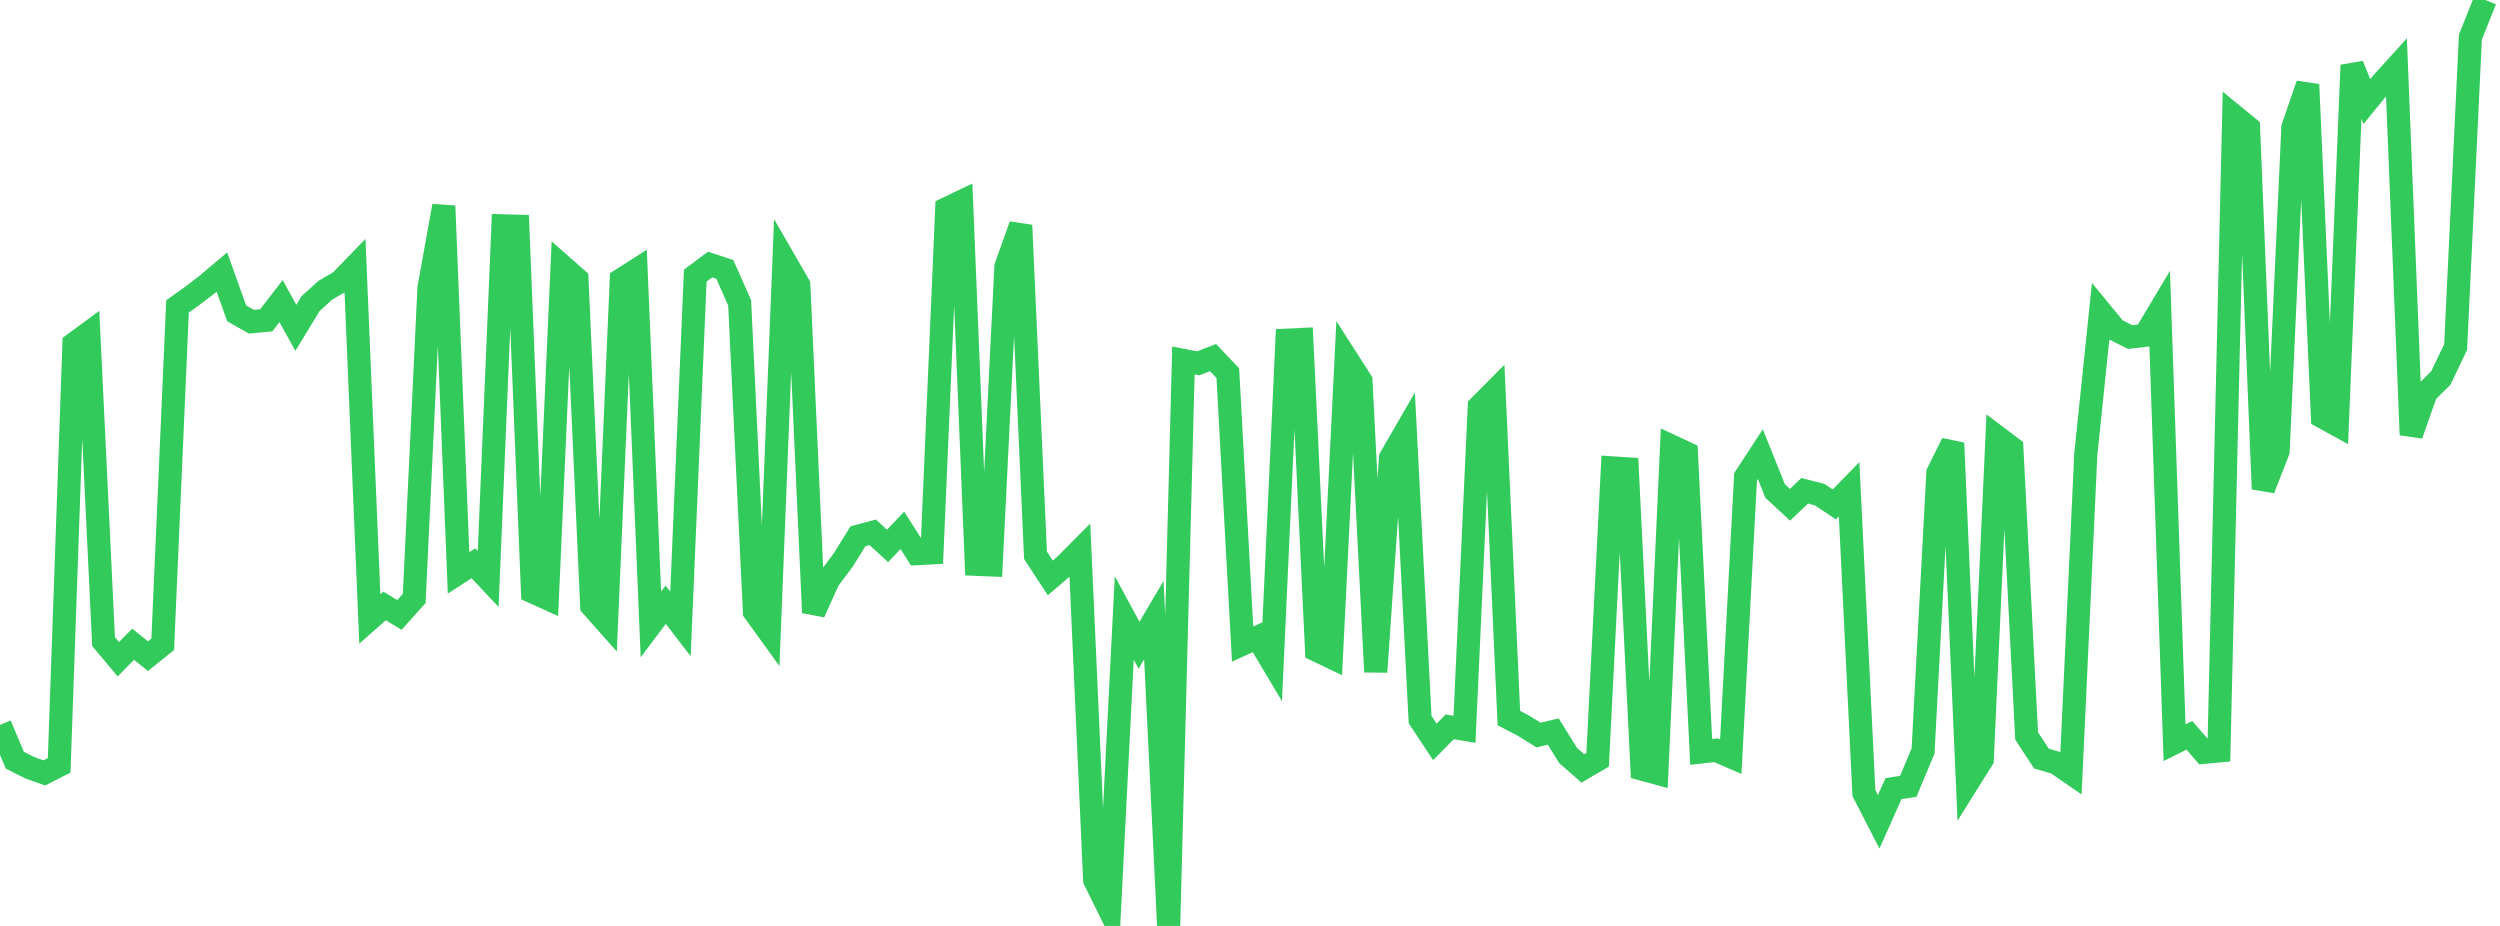 <?xml version="1.0" standalone="no"?>
<!DOCTYPE svg PUBLIC "-//W3C//DTD SVG 1.1//EN" "http://www.w3.org/Graphics/SVG/1.1/DTD/svg11.dtd">

<svg width="135" height="50" viewBox="0 0 135 50" preserveAspectRatio="none" 
  xmlns="http://www.w3.org/2000/svg"
  xmlns:xlink="http://www.w3.org/1999/xlink">


<polyline points="0.0, 39.145 0.799, 41.049 1.598, 41.454 2.396, 41.737 3.195, 41.329 3.994, 18.566 4.793, 17.98 5.592, 34.645 6.391, 35.599 7.189, 34.788 7.988, 35.433 8.787, 34.793 9.586, 16.545 10.385, 15.977 11.183, 15.365 11.982, 14.689 12.781, 16.921 13.58, 17.373 14.379, 17.297 15.178, 16.259 15.976, 17.704 16.775, 16.392 17.574, 15.67 18.373, 15.203 19.172, 14.38 19.97, 33.423 20.769, 32.72 21.568, 33.207 22.367, 32.316 23.166, 15.55 23.964, 11.121 24.763, 30.934 25.562, 30.417 26.361, 31.265 27.16, 12.196 27.959, 12.219 28.757, 31.955 29.556, 32.317 30.355, 14.366 31.154, 15.07 31.953, 32.719 32.751, 33.615 33.55, 15.104 34.349, 14.595 35.148, 33.718 35.947, 32.653 36.746, 33.694 37.544, 14.884 38.343, 14.287 39.142, 14.549 39.941, 16.354 40.74, 33.033 41.538, 34.138 42.337, 14.012 43.136, 15.397 43.935, 33.08 44.734, 31.309 45.533, 30.243 46.331, 28.959 47.13, 28.745 47.929, 29.479 48.728, 28.638 49.527, 29.897 50.325, 29.854 51.124, 11.266 51.923, 10.884 52.722, 30.472 53.521, 30.505 54.32, 14.397 55.118, 12.165 55.917, 29.988 56.716, 31.207 57.515, 30.524 58.314, 29.72 59.112, 47.516 59.911, 49.134 60.71, 33.369 61.509, 34.844 62.308, 33.487 63.107, 50.0 63.905, 19.465 64.704, 19.62 65.503, 19.31 66.302, 20.154 67.101, 34.78 67.899, 34.416 68.698, 35.757 69.497, 18.37 70.296, 18.333 71.095, 35.109 71.893, 35.493 72.692, 19.323 73.491, 20.57 74.29, 36.284 75.089, 24.721 75.888, 23.337 76.686, 38.856 77.485, 40.061 78.284, 39.25 79.083, 39.381 79.882, 21.951 80.68, 21.146 81.479, 38.776 82.278, 39.193 83.077, 39.692 83.876, 39.505 84.675, 40.792 85.473, 41.495 86.272, 41.028 87.071, 25.267 87.87, 25.318 88.669, 41.532 89.467, 41.747 90.266, 24.096 91.065, 24.469 91.864, 40.605 92.663, 40.513 93.462, 40.862 94.26, 25.751 95.059, 24.527 95.858, 26.515 96.657, 27.258 97.456, 26.502 98.254, 26.706 99.053, 27.239 99.852, 26.418 100.651, 42.827 101.45, 44.38 102.249, 42.585 103.047, 42.462 103.846, 40.55 104.645, 25.534 105.444, 23.928 106.243, 42.282 107.041, 41.006 107.84, 23.59 108.639, 24.193 109.438, 39.74 110.237, 40.963 111.036, 41.197 111.834, 41.747 112.633, 24.531 113.432, 16.831 114.231, 17.803 115.03, 18.201 115.828, 18.109 116.627, 16.769 117.426, 40.105 118.225, 39.706 119.024, 40.625 119.822, 40.55 120.621, 6.245 121.42, 6.898 122.219, 26.407 123.018, 24.359 123.817, 6.878 124.615, 4.562 125.414, 22.513 126.213, 22.952 127.012, 3.519 127.811, 5.484 128.609, 4.502 129.408, 3.621 130.207, 23.479 131.006, 21.203 131.805, 20.412 132.604, 18.739 133.402, 1.999 134.201, 0.0" fill="none" stroke="#32ca5b" stroke-width="1.25"/>

</svg>